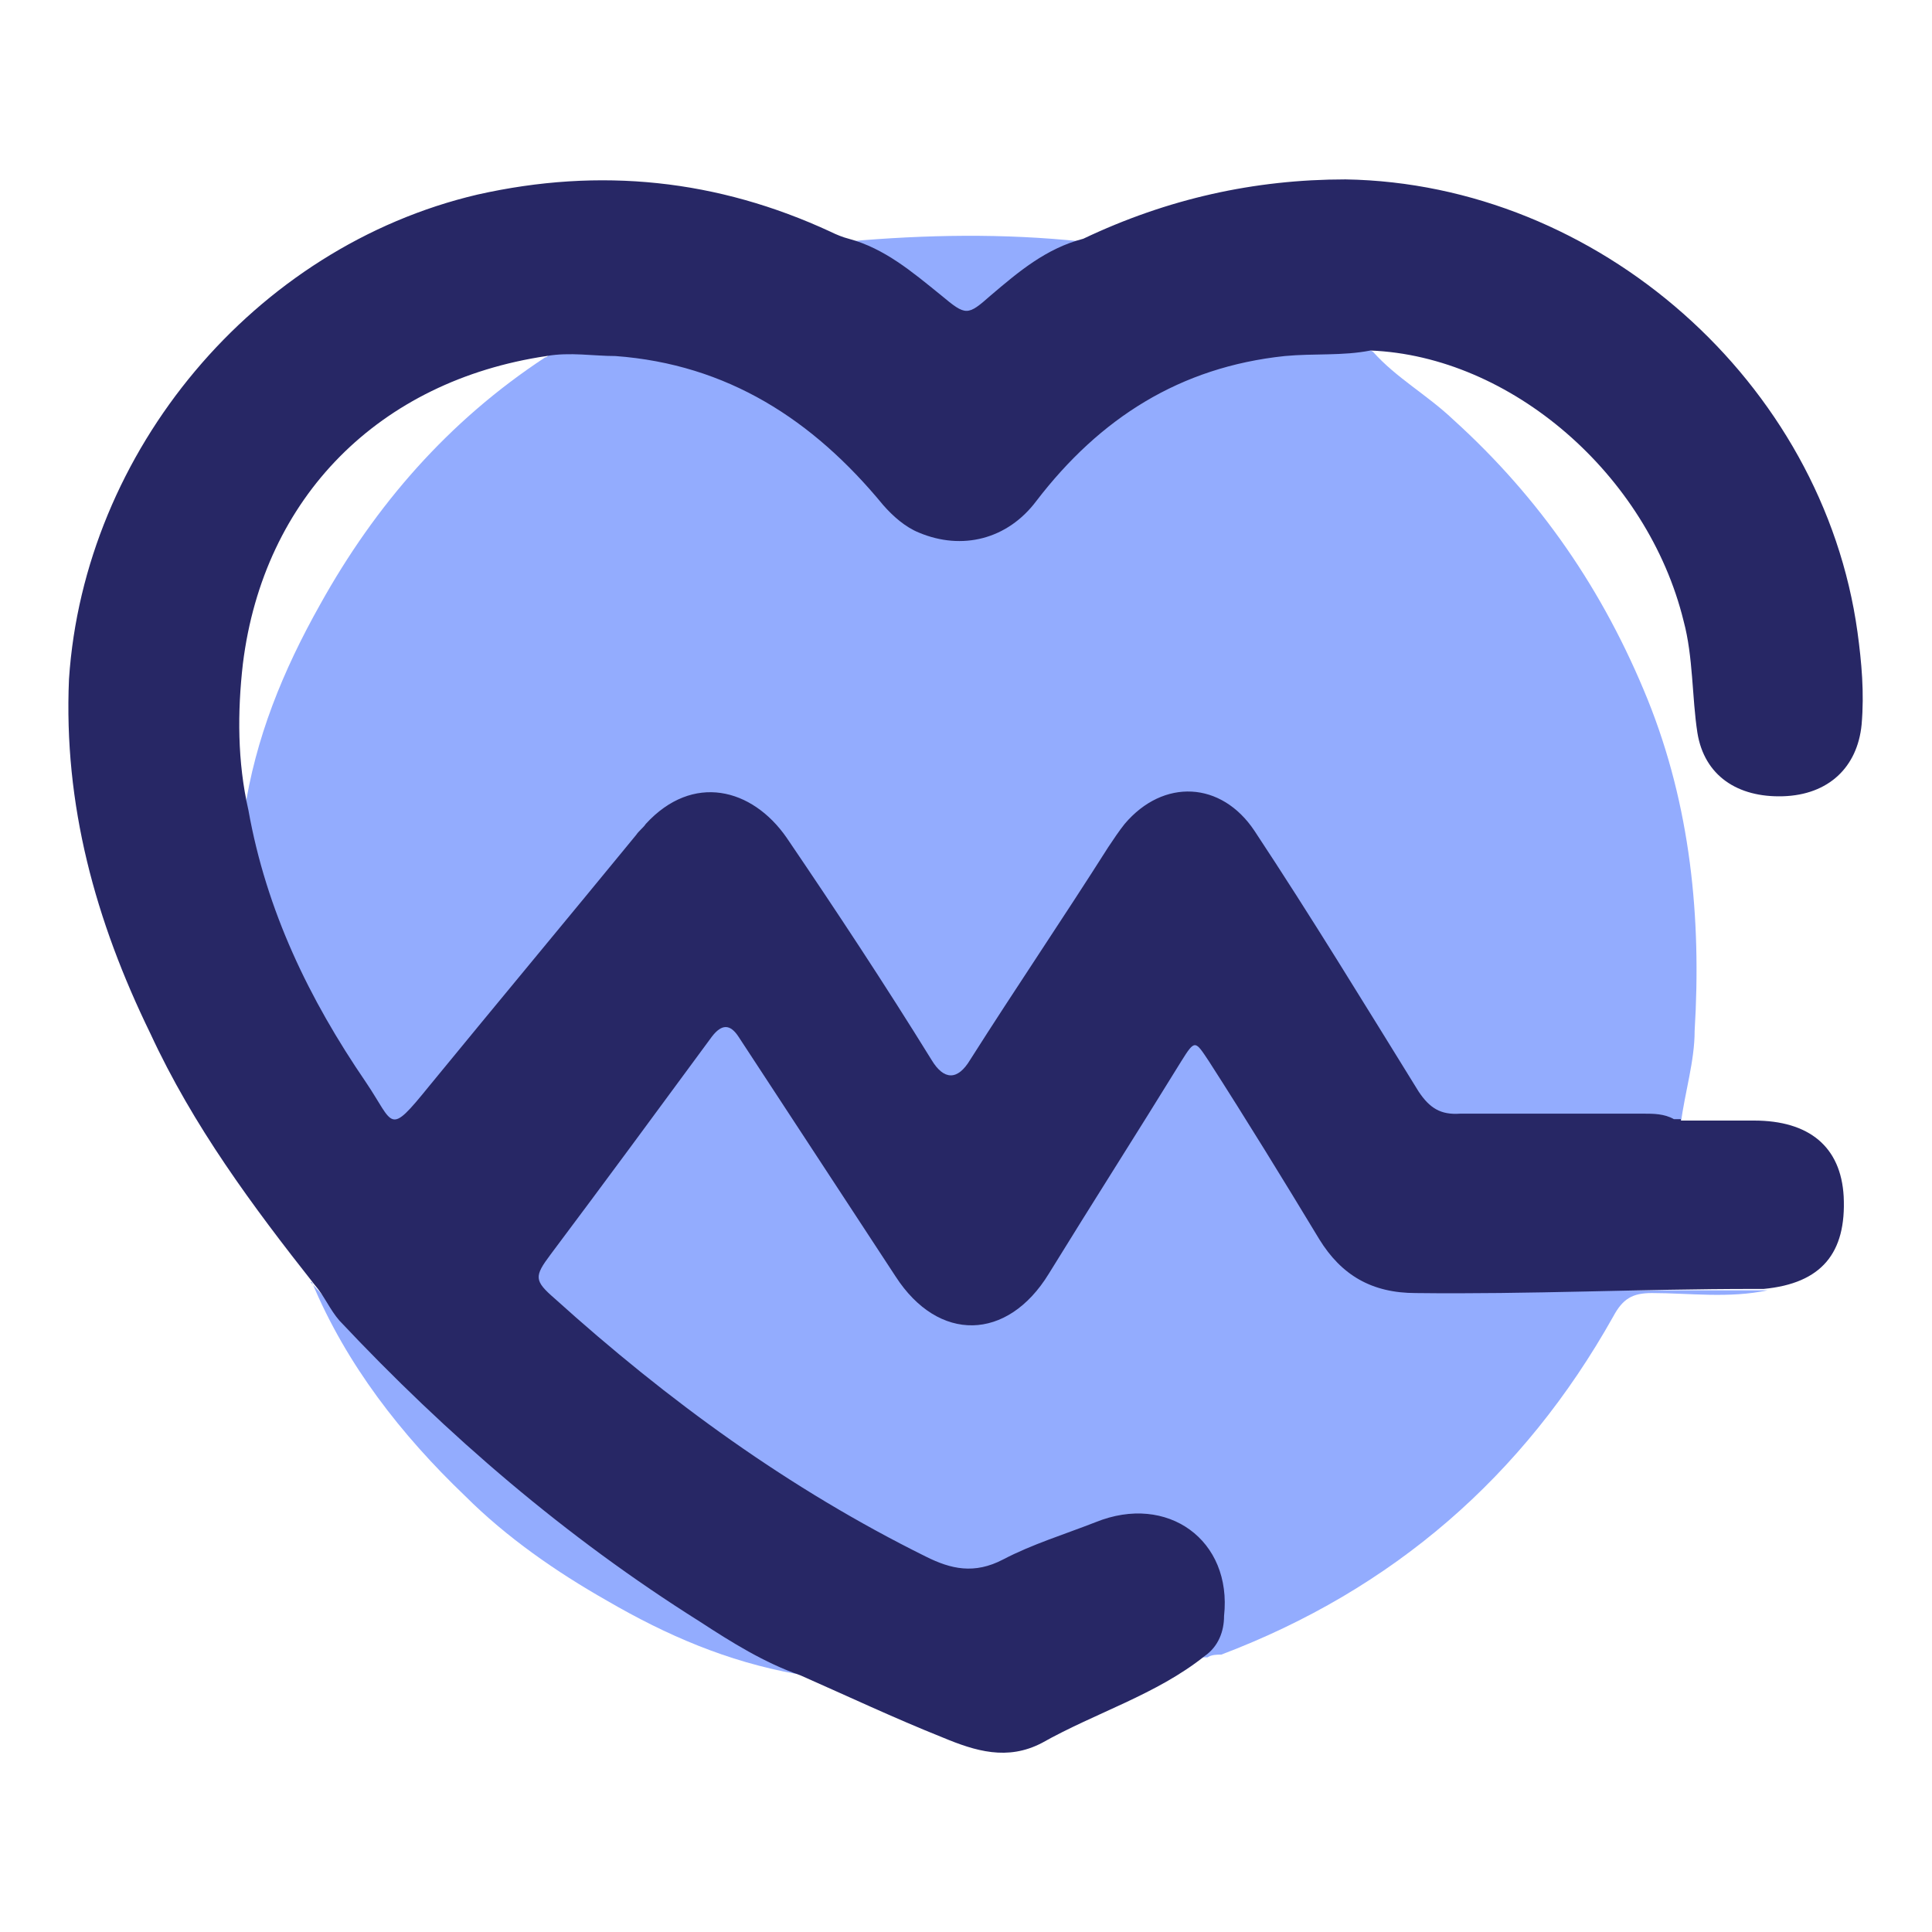 <svg xmlns="http://www.w3.org/2000/svg" id="uuid-b369f475-2612-4b65-bc69-60a31caa98ed" data-name="uuid-0fe2f540-bb1a-4836-9ca2-0578901be7d0" viewBox="0 0 14 14"><defs><style>      .uuid-9e9526a3-6217-4701-9ce9-fa23df00bb84 {        fill: #272765;      }      .uuid-9e9526a3-6217-4701-9ce9-fa23df00bb84, .uuid-2384f8d1-991f-465e-a42e-d2ef6919bd89 {        stroke-width: 0px;      }      .uuid-2384f8d1-991f-465e-a42e-d2ef6919bd89 {        fill: #93acfe;      }    </style></defs><path class="uuid-2384f8d1-991f-465e-a42e-d2ef6919bd89" d="m7.85,1.75c-.28.16-.56.34-.79.57-.05.05-.08.05-.13,0-.23-.23-.51-.4-.79-.57.57-.05,1.13-.06,1.7,0,0,0,0,0,0,0Z"></path><g><path class="uuid-2384f8d1-991f-465e-a42e-d2ef6919bd89" d="m3.99,2.55c.51-.08.97.02,1.43.23.4.19.73.48,1.01.82.33.4.78.39,1.1-.03.6-.78,1.39-1.09,2.35-1.04.02,0,.04,0,.07.02.17.19.39.31.58.49.63.57,1.09,1.24,1.41,2.03.31.77.39,1.58.34,2.4,0,.22-.07.44-.1.67h-1.67c-.1,0-.14-.05-.19-.13-.39-.63-.79-1.25-1.18-1.88-.29-.45-.72-.46-1.01,0-.36.57-.74,1.13-1.1,1.69-.03.05-.05.11-.12.14-.2-.31-.4-.62-.61-.93l-.58-.88c-.3-.46-.71-.5-1.07-.06-.59.71-1.17,1.43-1.77,2.15-.23-.29-.43-.6-.6-.92-.24-.44-.43-.91-.51-1.43.08-.54.28-1.03.55-1.51.4-.72.93-1.33,1.63-1.79.02,0,.04-.03.02-.05h.02Z"></path><path class="uuid-2384f8d1-991f-465e-a42e-d2ef6919bd89" d="m8.7,12c.04-.09.1-.18.11-.29.05-.52-.37-.83-.86-.64-.29.11-.58.23-.87.36-.06.03-.12.03-.18,0-1.14-.51-2.13-1.23-3.03-2.08-.05-.05-.06-.08,0-.15.46-.63.93-1.25,1.39-1.88.07.03.09.09.12.14.38.59.77,1.18,1.15,1.77.29.44.76.44,1.05,0,.36-.58.72-1.15,1.08-1.73.07,0,.07.06.1.09.29.48.59.94.88,1.41.14.23.33.35.63.35h2.54c-.28.06-.57.02-.84.02-.14,0-.21.04-.28.17-.65,1.16-1.6,1.98-2.84,2.45-.03,0-.07,0-.1.02h-.04Z"></path><path class="uuid-2384f8d1-991f-465e-a42e-d2ef6919bd89" d="m2.25,9.29c.46.51.94,1,1.47,1.44.62.52,1.27.97,1.98,1.35.02,0,.05.03.07.05-.5-.09-.94-.28-1.37-.53-.37-.21-.73-.46-1.03-.76-.46-.44-.86-.95-1.11-1.55h0Z"></path><path class="uuid-9e9526a3-6217-4701-9ce9-fa23df00bb84" d="m12.18,8.12h.53c.4,0,.63.19.65.55.02.41-.16.63-.58.67-.02,0-.05,0-.07,0-.82,0-1.63.04-2.45.03-.32,0-.54-.13-.7-.39-.26-.43-.53-.87-.8-1.29-.1-.15-.1-.16-.2,0-.32.52-.64,1.02-.96,1.54-.3.49-.8.5-1.11.02-.38-.58-.76-1.16-1.14-1.74-.06-.09-.12-.09-.19,0-.39.53-.78,1.06-1.17,1.58-.12.16-.12.19.03.32.82.74,1.7,1.38,2.69,1.87.18.09.35.13.56.02s.44-.18.67-.27c.52-.21.99.13.93.68,0,.11-.04.22-.14.29-.35.28-.79.41-1.18.63-.25.13-.48.06-.72-.04-.35-.14-.69-.3-1.03-.45-.26-.09-.5-.24-.73-.39-.97-.61-1.83-1.35-2.61-2.18-.07-.08-.11-.18-.18-.26-.45-.57-.88-1.15-1.19-1.82-.4-.82-.63-1.66-.59-2.57.11-1.65,1.34-3.13,2.96-3.51.89-.2,1.74-.11,2.56.27.04.02.09.04.13.05.26.07.46.24.67.41.18.15.19.15.36,0,.2-.17.4-.34.67-.41.61-.29,1.24-.43,1.9-.43,1.83.03,3.46,1.47,3.71,3.28.03.22.05.44.03.67-.03.31-.24.51-.57.52s-.57-.15-.62-.46c-.04-.26-.03-.55-.1-.81-.26-1.06-1.25-1.92-2.27-1.96-.2.04-.41.02-.62.04-.76.08-1.34.45-1.8,1.05-.21.28-.54.36-.85.23-.1-.04-.19-.12-.26-.2-.51-.62-1.13-1.02-1.94-1.08-.16,0-.33-.03-.5,0-1.21.18-2.05,1.02-2.2,2.23-.04.35-.04.71.04,1.06.13.73.44,1.37.85,1.97.21.31.16.4.46.03.5-.61,1-1.21,1.5-1.82.02-.03.05-.05.07-.08.34-.37.77-.26,1.02.1.36.53.71,1.06,1.05,1.61.09.15.19.15.28,0,.33-.52.67-1.02,1-1.54.04-.06.08-.12.12-.17.28-.33.7-.31.94.05.41.62.8,1.26,1.19,1.89.08.12.16.17.3.16h1.33c.07,0,.15,0,.22.04h.05Z"></path></g></svg>